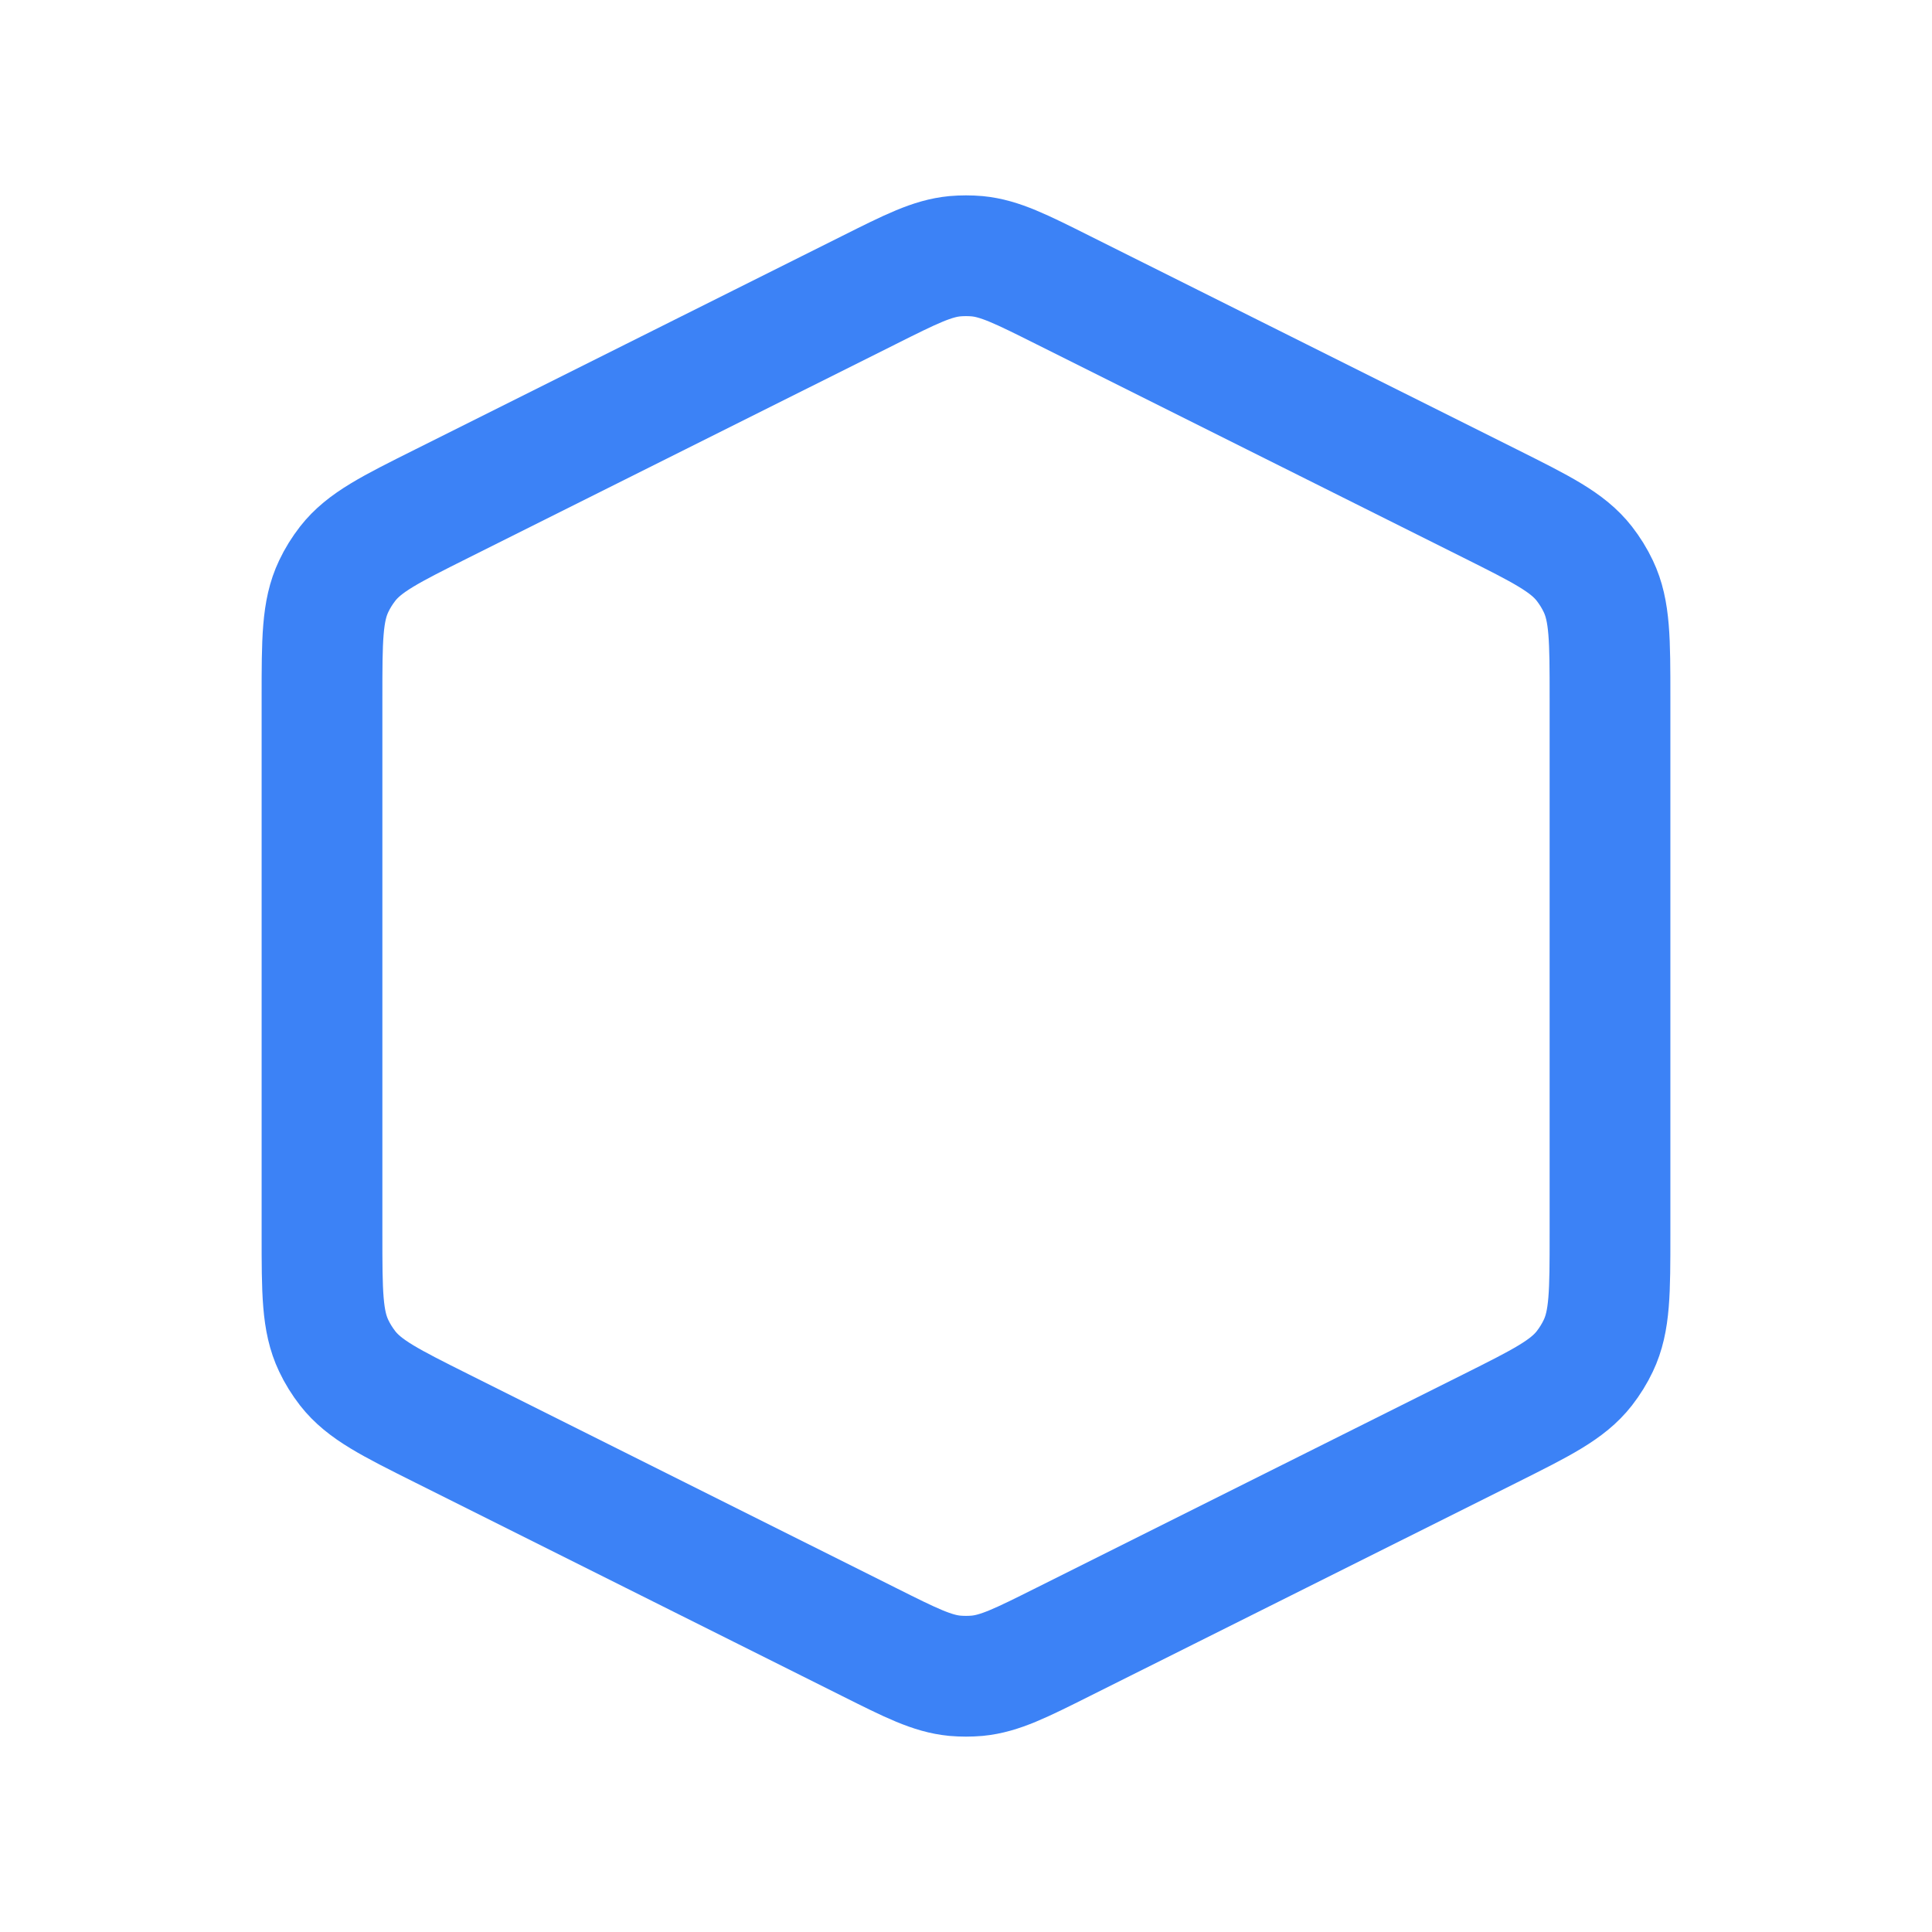 <svg width="50" height="50" viewBox="0 0 24 24" fill="none" xmlns="http://www.w3.org/2000/svg">
<path d="M10.793 3.604L5.493 6.254C4.849 6.576 4.527 6.736 4.319 7.002C4.251 7.09 4.192 7.184 4.145 7.284C4 7.589 4 7.949 4 8.669V15.331C4 16.051 4 16.411 4.145 16.716C4.192 16.816 4.251 16.91 4.319 16.998C4.527 17.264 4.849 17.424 5.493 17.746L10.793 20.396C11.318 20.659 11.581 20.79 11.861 20.817C11.954 20.825 12.046 20.825 12.139 20.817C12.419 20.79 12.682 20.659 13.207 20.396L18.508 17.746C19.151 17.424 19.473 17.264 19.681 16.998C19.749 16.91 19.808 16.816 19.855 16.716C20 16.411 20 16.051 20 15.331V8.669C20 7.949 20 7.589 19.855 7.284C19.808 7.184 19.749 7.09 19.681 7.002C19.473 6.736 19.151 6.576 18.508 6.254L13.207 3.604C12.682 3.341 12.419 3.21 12.139 3.183C12.046 3.175 11.954 3.175 11.861 3.183C11.581 3.21 11.318 3.341 10.793 3.604Z" stroke="#3c82f6" stroke-width="1.5" stroke-linejoin="round"></path>
</svg>